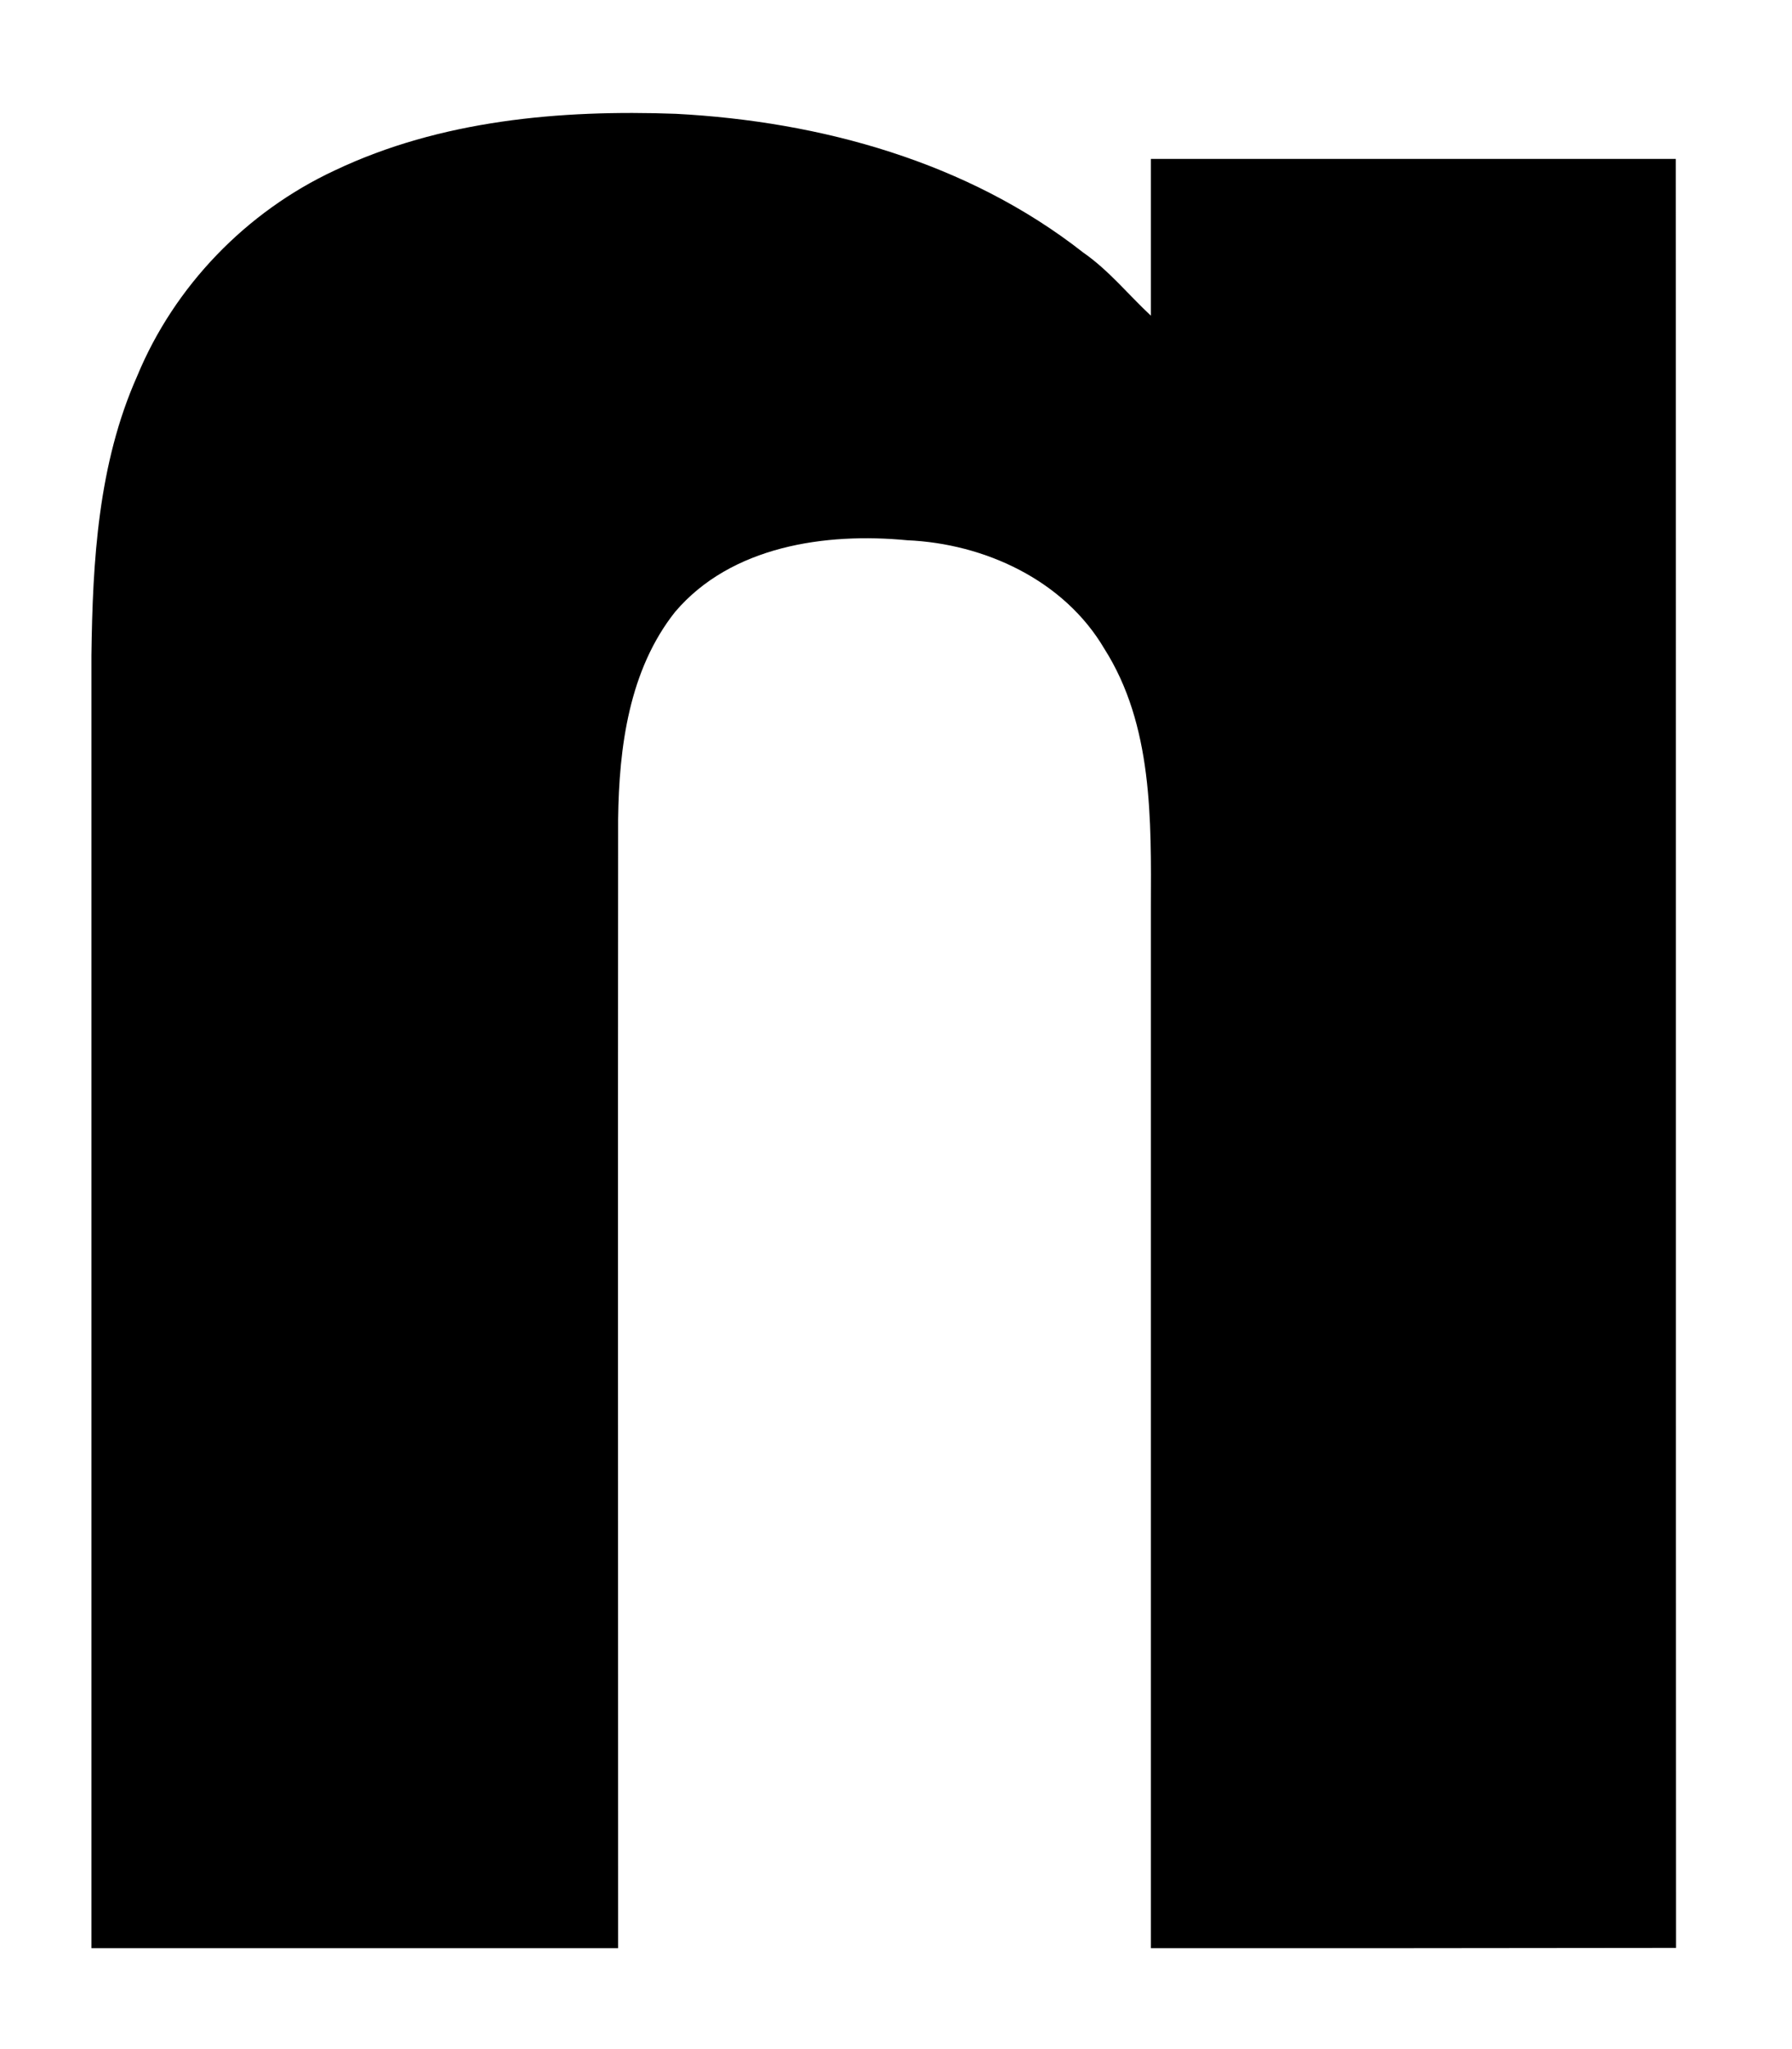 <svg version="1.2" xmlns="http://www.w3.org/2000/svg" viewBox="0 0 592 677" width="5000" height="5718">
	<title>Broken_N_Logo_Dark</title>
	<style>
		.s0 { fill: #000000 } 
	</style>
	<g id="Page 1">
		<path id="Path 2" fill-rule="evenodd" class="s0" d="m110.6 56.3c34.9-16.6 74.5-20.1 112.7-18.7 47.8 2.5 96.4 15.9 134.5 45.8 8.5 5.9 14.9 13.9 22.4 20.9 0-17.3 0-34.5 0-51.8q86.7 0 173.4 0c0.1 197.1 0 394.1 0.1 591.1-57.9 0.1-115.7 0.1-173.5 0.1q0-171.9 0-343.8c0.1-29 0.7-60.3-15.4-85.6-13.3-22.6-39.5-34.7-65.1-35.8-27-2.6-58.2 1.9-76.7 23.7-15.2 19.2-18.5 44.7-18.8 68.4-0.1 124.4 0 248.7 0 373.1q-87 0-174 0c0-142.4 0-284.7 0-427.1 0.4-31.2 2.2-63.3 15.1-92.3 12.3-29.8 36.1-54.4 65.3-68z"/>
	</g>
</svg>